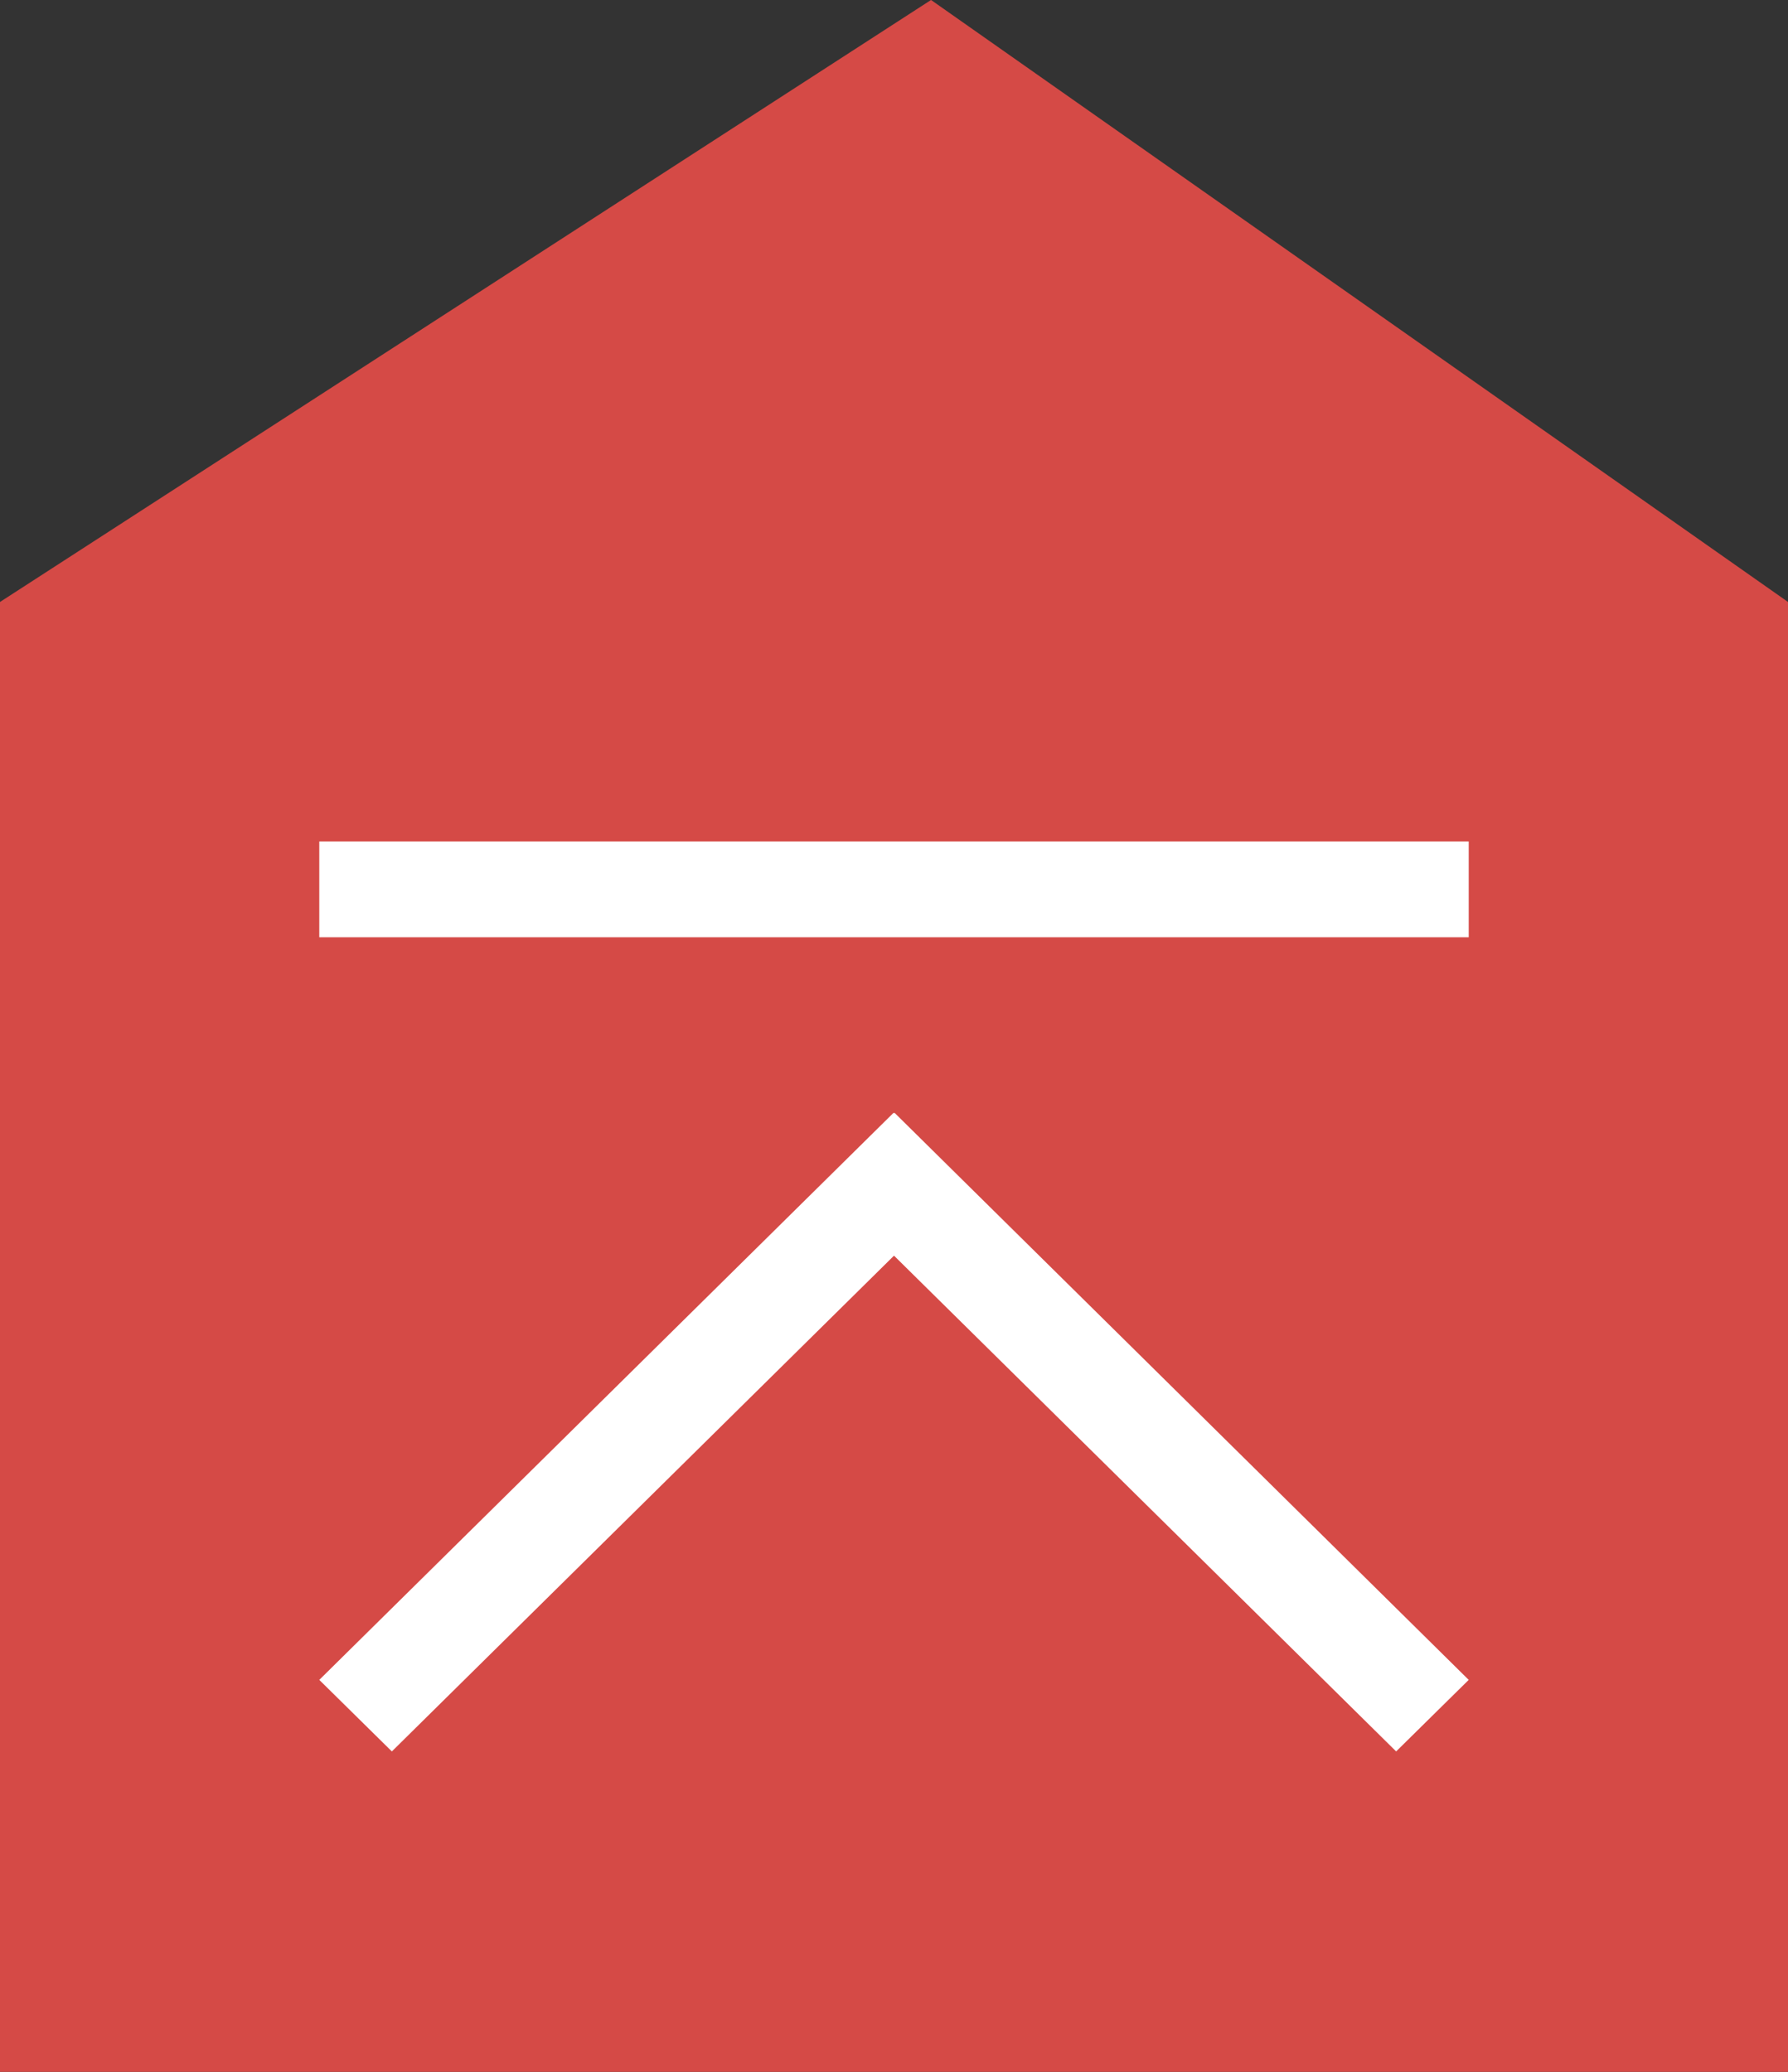 <svg xmlns="http://www.w3.org/2000/svg" width="56" height="64.889"><rect width="100%" height="100%" fill="#333333" stroke="none"/><defs><clipPath id="a"><path fill="none" d="M17.982-24.386L2.255-8.859-.018-11.1l17.985-17.759.015.015.018-.015L35.982-11.1l-2.273 2.241z" clip-rule="evenodd" transform="translate(.018 28.859)"/></clipPath></defs><path fill="#d54a46" d="M0 18.853L29.16-.001 56 18.853v46.035H0z"/><g clip-path="url(#a)" transform="translate(10 34.853)"><path fill="#fff" d="M-3.527 23.477h43.054V-3.482H-3.527z"/></g><path fill="#fff" d="M10 26.355h36v3H10z"/></svg>